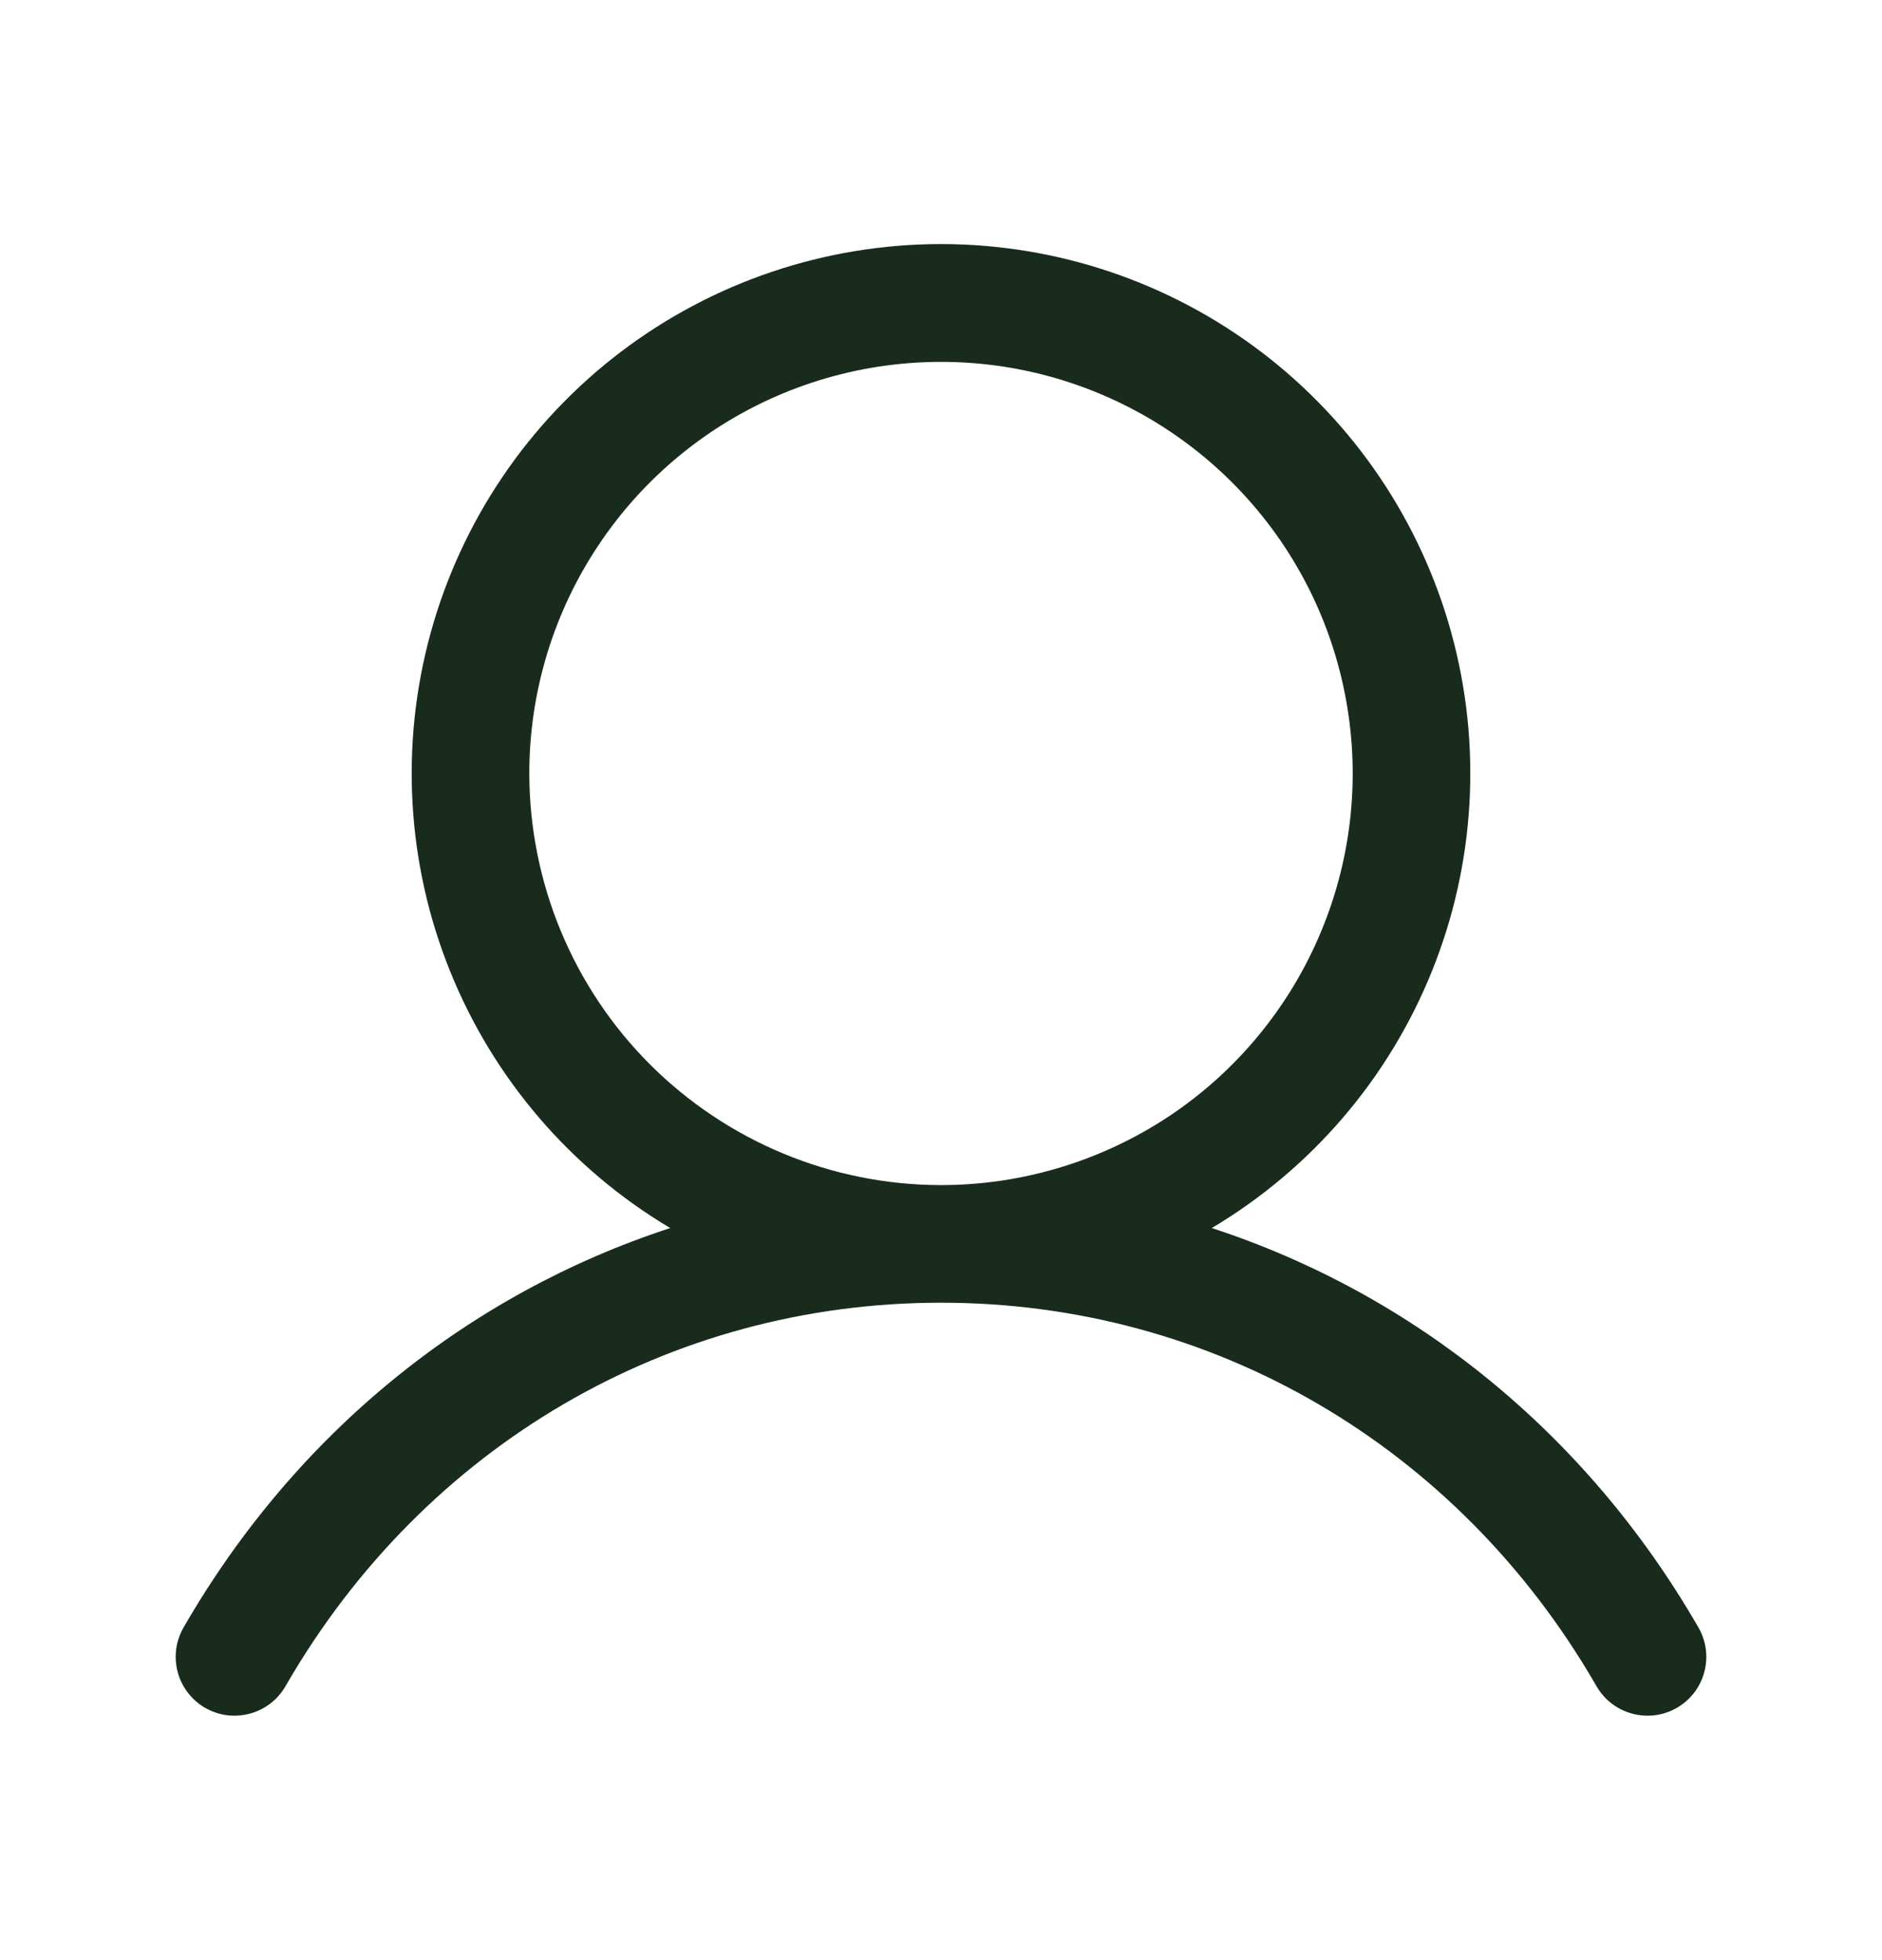 <svg width="24" height="25" viewBox="0 0 24 25" fill="none" xmlns="http://www.w3.org/2000/svg">
<path d="M21.649 20.74C20.221 18.272 18.021 16.502 15.453 15.663C16.723 14.907 17.71 13.755 18.262 12.383C18.814 11.012 18.9 9.497 18.508 8.072C18.116 6.647 17.267 5.39 16.091 4.494C14.915 3.598 13.478 3.113 12 3.113C10.522 3.113 9.085 3.598 7.909 4.494C6.733 5.39 5.884 6.647 5.492 8.072C5.1 9.497 5.186 11.012 5.738 12.383C6.29 13.755 7.277 14.907 8.547 15.663C5.979 16.501 3.779 18.271 2.351 20.74C2.299 20.826 2.264 20.921 2.249 21.02C2.234 21.119 2.239 21.22 2.264 21.317C2.288 21.414 2.332 21.505 2.393 21.585C2.453 21.665 2.529 21.732 2.615 21.782C2.702 21.832 2.798 21.864 2.897 21.877C2.997 21.889 3.098 21.881 3.194 21.854C3.29 21.827 3.38 21.781 3.459 21.718C3.537 21.656 3.602 21.578 3.65 21.49C5.416 18.438 8.538 16.615 12 16.615C15.462 16.615 18.584 18.438 20.35 21.49C20.398 21.578 20.463 21.656 20.541 21.718C20.62 21.781 20.709 21.827 20.806 21.854C20.902 21.881 21.003 21.889 21.103 21.877C21.202 21.864 21.298 21.832 21.384 21.782C21.471 21.732 21.547 21.665 21.608 21.585C21.668 21.505 21.712 21.414 21.736 21.317C21.761 21.22 21.766 21.119 21.751 21.02C21.736 20.921 21.701 20.826 21.649 20.74ZM6.75 9.865C6.75 8.827 7.058 7.812 7.635 6.949C8.212 6.085 9.032 5.412 9.991 5.015C10.95 4.618 12.006 4.514 13.024 4.716C14.043 4.919 14.978 5.419 15.712 6.153C16.447 6.887 16.947 7.823 17.149 8.841C17.352 9.86 17.248 10.915 16.85 11.874C16.453 12.834 15.78 13.654 14.917 14.231C14.053 14.807 13.038 15.115 12 15.115C10.608 15.114 9.274 14.56 8.289 13.576C7.305 12.592 6.752 11.257 6.75 9.865Z" fill="#192B1C"/>
</svg>
